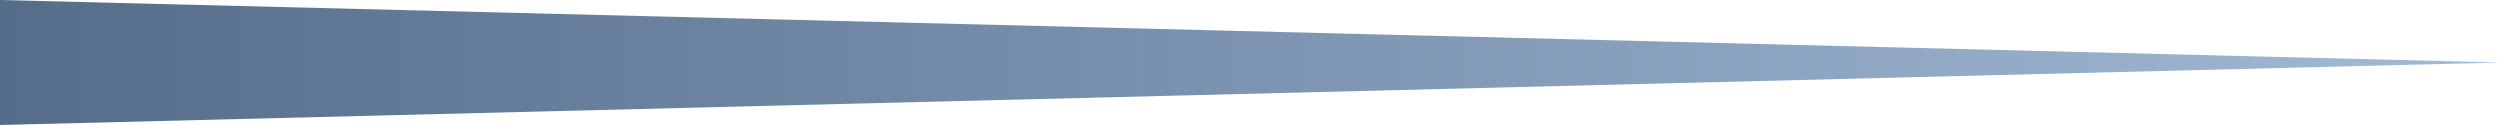 <?xml version="1.0" encoding="UTF-8"?> <svg xmlns="http://www.w3.org/2000/svg" width="480" height="24" viewBox="0 0 480 24" fill="none"> <path d="M0 24L2.86197e-07 -5.72205e-06L480 12L0 24Z" fill="url(#paint0_linear_87_1878)"></path> <defs> <linearGradient id="paint0_linear_87_1878" x1="480" y1="12" x2="5.22594e-06" y2="11.999" gradientUnits="userSpaceOnUse"> <stop stop-color="#A3BAD7"></stop> <stop offset="1" stop-color="#556D8B"></stop> </linearGradient> </defs> </svg> 
